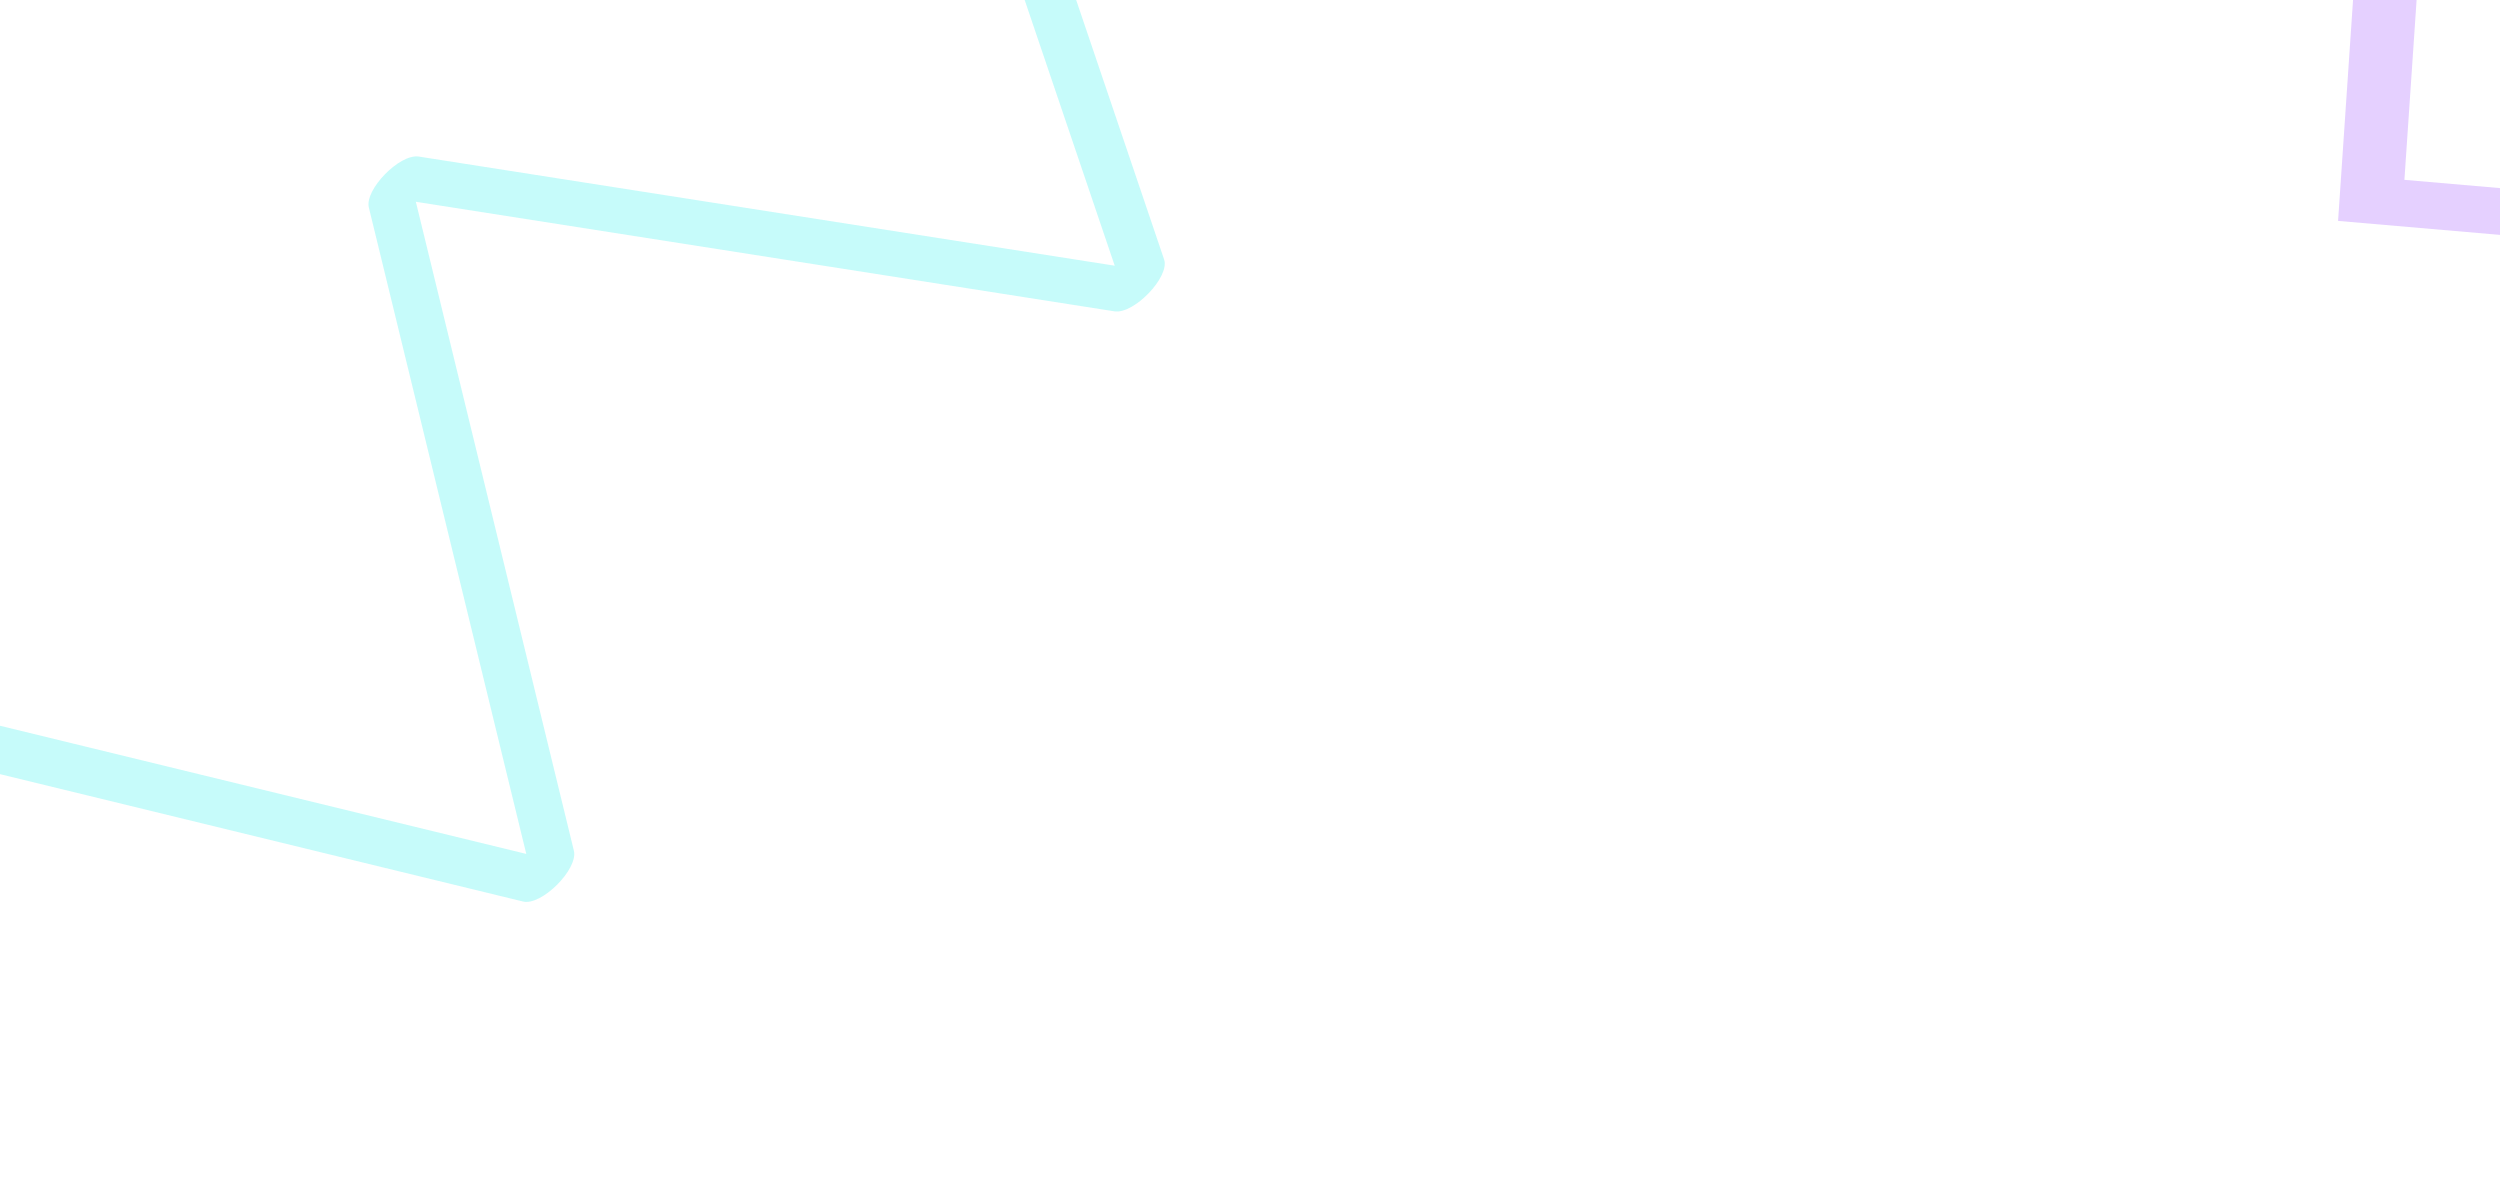 <svg width="1440" height="680" viewBox="0 0 1440 680" fill="none" xmlns="http://www.w3.org/2000/svg">
<path opacity="0.6" fill-rule="evenodd" clip-rule="evenodd" d="M239.527 116.223L330.56 490.018C333.149 500.649 311.923 521.874 301.293 519.285L-72.254 428.313L-19.124 748.878L-42.647 766.634L-98.438 430.013C-100.252 419.069 -79.468 398.682 -69.076 401.212L303.135 491.86L212.463 119.549C209.939 109.186 230.225 88.456 241.206 90.178L642.079 153.042L544.58 -134.662L567.768 -153.773L670.534 149.474C673.917 159.456 653.188 181.092 641.932 179.327L239.527 116.223Z" fill="#A0F8F6"/>
<path fill-rule="evenodd" clip-rule="evenodd" d="M1346.73 127.243L1646.97 153.171C1657.75 154.103 1663.98 148.515 1661.95 139.724L1623.8 -25.843C1621.75 -34.734 1610.65 -44.339 1599.02 -47.296L1382.32 -102.362C1370.81 -105.286 1362.25 -101.72 1361.71 -93.781L1346.73 127.243ZM1384.94 103.593L1625.35 124.354L1591.15 -24.034L1396.94 -73.386L1384.94 103.593Z" fill="#DABDFF" fill-opacity="0.7"/>
</svg>

